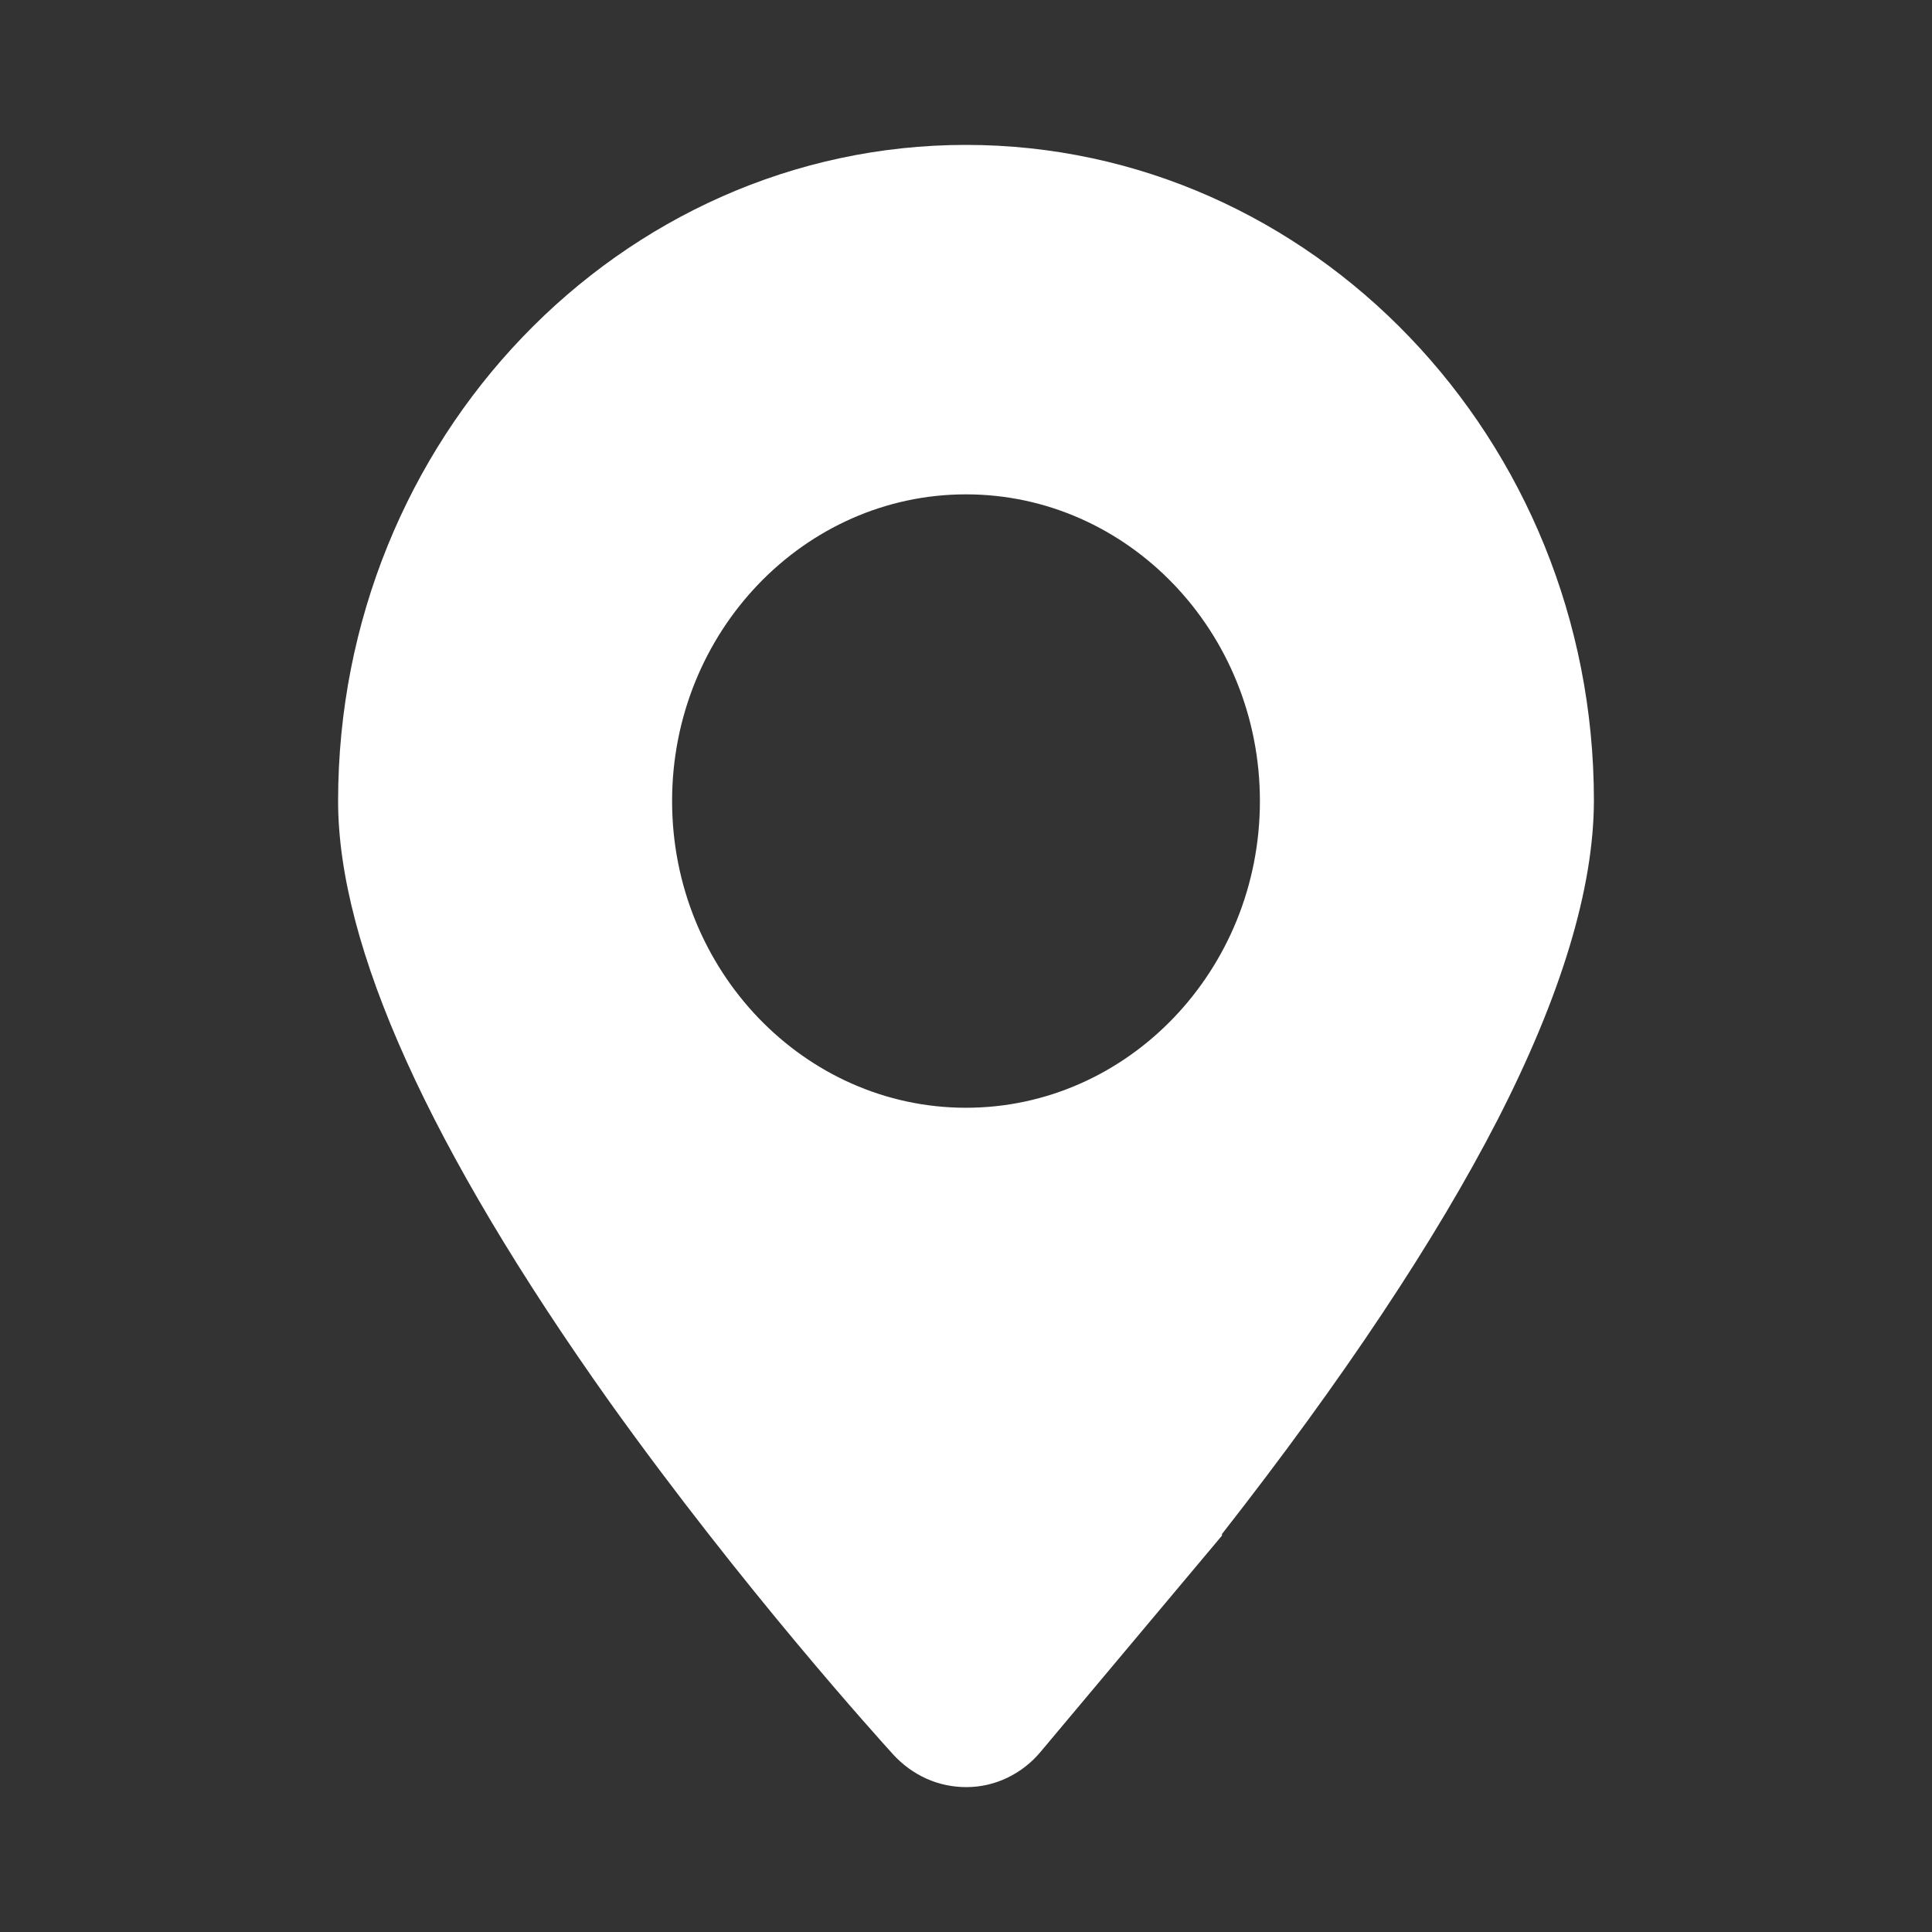 <svg width="16" height="16" viewBox="0 0 16 16" fill="none" xmlns="http://www.w3.org/2000/svg">
<rect x="0" y="0" width="16" height="16" fill="#333333" stroke="none"/>
<path d="M8.012 14.8H8C7.772 14.8 7.557 14.704 7.397 14.53C7.275 14.395 6.162 13.167 5.049 11.611C3.556 9.508 2.8 7.836 2.8 6.634C2.8 3.637 5.136 1.2 8 1.2C10.864 1.2 13.2 3.637 13.2 6.627C13.2 7.354 12.929 8.248 12.401 9.276C11.891 10.267 11.122 11.424 10.12 12.704V12.717L8.621 14.504C8.467 14.691 8.24 14.8 8.006 14.8H8.012ZM8 9.174C9.34 9.174 10.434 8.035 10.434 6.634C10.434 5.232 9.34 4.094 8 4.094C6.66 4.094 5.566 5.232 5.566 6.634C5.566 8.035 6.66 9.174 8 9.174Z" fill="white"/>
</svg>
